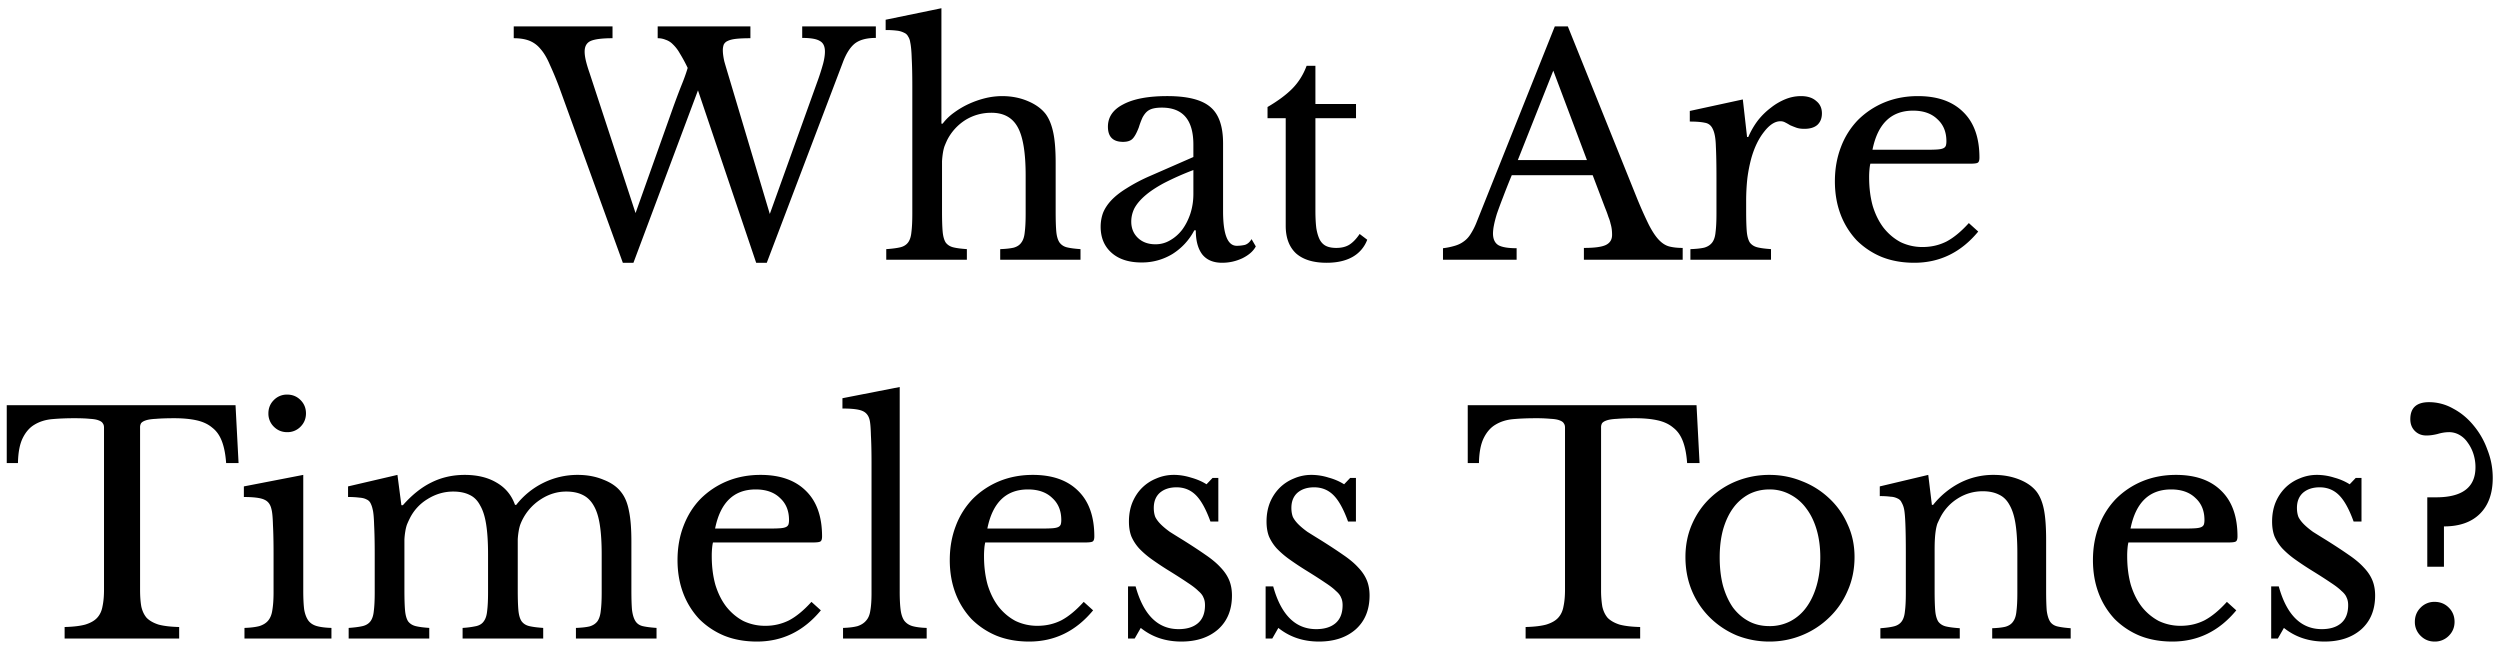 <svg width="231" height="60" fill="none" xmlns="http://www.w3.org/2000/svg"><path d="M71.13 19.772L75.496 7.62a21.57 21.57 0 00.56-1.736c.112-.43.168-.803.168-1.12 0-.485-.158-.812-.476-.98-.298-.187-.84-.28-1.624-.28V2.44h6.804v1.064c-.858 0-1.512.177-1.96.532-.429.355-.793.933-1.092 1.736L70.85 24.28h-.98L64.493 8.348 58.53 24.28h-.98L51.725 8.208a31.249 31.249 0 00-.924-2.24c-.261-.616-.55-1.101-.868-1.456a2.521 2.521 0 00-1.036-.756c-.392-.15-.868-.224-1.428-.224V2.44h9.128v1.092c-.952 0-1.624.084-2.016.252-.373.168-.56.495-.56.98 0 .243.038.523.112.84.075.317.187.69.336 1.12l4.256 12.964L62.17 10c.262-.728.514-1.4.756-2.016.262-.635.467-1.204.616-1.708a13.78 13.78 0 00-.728-1.344 3.533 3.533 0 00-.644-.84 1.625 1.625 0 00-.672-.42 1.874 1.874 0 00-.728-.14V2.44h8.568v1.092c-.541 0-.98.019-1.316.056-.336.037-.597.103-.784.196a.714.714 0 00-.364.336 1.52 1.52 0 00-.084.532c0 .28.047.625.14 1.036.112.392.262.896.448 1.512l3.752 12.572zm15.913-.224c0 .765.018 1.372.056 1.82.037.448.13.793.28 1.036.168.224.401.373.7.448.298.075.718.13 1.26.168V24H81.89v-.98c.541-.037.97-.093 1.288-.168.317-.075.56-.224.728-.448.168-.224.27-.541.308-.952.056-.43.084-.999.084-1.708V8.012c0-1.101-.019-1.979-.056-2.632-.019-.653-.066-1.148-.14-1.484a1.27 1.27 0 00-.196-.532.714.714 0 00-.364-.336 1.917 1.917 0 00-.672-.196 8.034 8.034 0 00-1.036-.056v-.952L86.987.76v10.668h.112a4.84 4.84 0 011.036-1.008c.43-.317.886-.588 1.372-.812.485-.224.99-.401 1.512-.532a6.676 6.676 0 011.568-.196c.858 0 1.642.15 2.352.448.728.299 1.288.7 1.68 1.204.317.43.55.999.7 1.708.15.69.224 1.633.224 2.828v4.48c0 .765.018 1.372.056 1.82.037.43.13.765.28 1.008.168.243.401.401.7.476.298.075.718.13 1.26.168V24h-7.42v-.98c.522-.019.942-.065 1.26-.14.317-.093.55-.252.7-.476.168-.224.27-.541.308-.952.056-.43.084-.999.084-1.708v-3.528c0-2.09-.243-3.575-.728-4.452-.486-.896-1.298-1.344-2.436-1.344-.878 0-1.68.224-2.408.672a4.733 4.733 0 00-1.68 1.848c-.094.205-.178.401-.252.588a3.899 3.899 0 00-.14.588 7.744 7.744 0 00-.084.784v4.648zm23.225-3.836a26.14 26.14 0 00-2.716 1.204c-.728.392-1.316.784-1.764 1.176-.448.392-.775.784-.98 1.176-.187.392-.28.793-.28 1.204 0 .616.205 1.12.616 1.512.411.392.952.588 1.624.588.485 0 .933-.121 1.344-.364.429-.243.803-.57 1.12-.98.317-.43.569-.924.756-1.484.187-.579.28-1.185.28-1.82v-2.212zm0-1.204V13.36c0-2.277-.971-3.416-2.912-3.416-.317 0-.588.028-.812.084-.224.056-.411.15-.56.28-.149.13-.289.317-.42.56a7.717 7.717 0 00-.336.896c-.205.541-.411.905-.616 1.092-.187.168-.467.252-.84.252-.933 0-1.4-.467-1.4-1.4 0-.896.476-1.587 1.428-2.072.952-.504 2.305-.756 4.06-.756 1.867 0 3.192.336 3.976 1.008.784.653 1.176 1.773 1.176 3.36v6.272c0 2.128.42 3.192 1.26 3.192.261 0 .513-.028.756-.084.243-.075.448-.252.616-.532l.392.672c-.224.43-.635.793-1.232 1.092-.597.28-1.223.42-1.876.42-.821 0-1.437-.261-1.848-.784-.392-.523-.588-1.26-.588-2.212h-.14a5.675 5.675 0 01-2.016 2.184 5.388 5.388 0 01-2.856.784c-1.176 0-2.1-.299-2.772-.896-.672-.597-1.008-1.4-1.008-2.408 0-.448.075-.877.224-1.288.168-.41.429-.803.784-1.176.355-.373.821-.737 1.4-1.092a15.798 15.798 0 012.128-1.12l4.032-1.764zm6.852-3.584V9.888c.989-.579 1.764-1.157 2.324-1.736.56-.579.989-1.27 1.288-2.072h.812v3.528h3.752v1.316h-3.752v8.512c0 .653.028 1.204.084 1.652.075.448.187.812.336 1.092.149.261.345.448.588.56.243.112.551.168.924.168.467 0 .859-.093 1.176-.28.336-.205.663-.541.98-1.008l.7.532a3.023 3.023 0 01-1.372 1.596c-.635.355-1.428.532-2.38.532-1.232 0-2.175-.29-2.828-.868-.635-.597-.952-1.447-.952-2.548v-9.94h-1.68zm30.044 5.264h-7.476a65.795 65.795 0 00-.812 2.044 46.711 46.711 0 00-.56 1.512c-.131.43-.224.793-.28 1.092a4.13 4.13 0 00-.084.728c0 .523.168.887.504 1.092.336.187.896.28 1.68.28V24h-6.804v-1.064a6.58 6.58 0 001.092-.224c.317-.093.588-.224.812-.392.243-.168.448-.383.616-.644a6.26 6.26 0 00.532-1.008l7.28-18.228h1.204l6.356 15.792a38.851 38.851 0 001.12 2.52c.317.616.625 1.083.924 1.4.299.317.616.523.952.616.355.093.775.14 1.26.14V24h-9.128v-1.092c.989 0 1.671-.093 2.044-.28.373-.187.56-.495.56-.924 0-.187-.009-.355-.028-.504a3.047 3.047 0 00-.112-.532 3.308 3.308 0 00-.196-.616 9.87 9.87 0 00-.308-.84l-1.148-3.024zm-6.916-1.4h6.384l-3.108-8.26-3.276 8.26zm21.097 4.76c0 .765.019 1.372.056 1.82.037.448.131.793.28 1.036.168.224.401.373.7.448.299.075.719.13 1.26.168V24h-7.448v-.98c.541-.019.971-.065 1.288-.14.317-.093.56-.252.728-.476.168-.224.271-.541.308-.952.056-.43.084-.999.084-1.708v-3.276c0-1.27-.019-2.259-.056-2.968-.019-.71-.112-1.232-.28-1.568-.149-.336-.392-.532-.728-.588-.336-.075-.803-.112-1.4-.112v-.98l4.9-1.064.392 3.472h.112c.243-.56.541-1.073.896-1.54a6.489 6.489 0 011.204-1.176 5.473 5.473 0 011.344-.784 3.81 3.81 0 011.428-.28c.597 0 1.064.15 1.4.448.355.28.532.663.532 1.148 0 .448-.14.803-.42 1.064-.28.243-.681.364-1.204.364-.299 0-.551-.037-.756-.112a8.81 8.81 0 01-.56-.224 5.435 5.435 0 00-.448-.252.887.887 0 00-.448-.112c-.504 0-1.008.327-1.512.98-.504.635-.896 1.447-1.176 2.436a14.083 14.083 0 00-.364 1.848 19.206 19.206 0 00-.112 2.128v.952zm21.443 1.848c-1.587 1.923-3.556 2.884-5.908 2.884-1.101 0-2.1-.177-2.996-.532a7.115 7.115 0 01-2.324-1.54 7.231 7.231 0 01-1.484-2.38c-.355-.933-.532-1.96-.532-3.08 0-1.139.187-2.193.56-3.164a7.257 7.257 0 011.568-2.492 7.536 7.536 0 012.436-1.624c.952-.392 1.988-.588 3.108-.588 1.811 0 3.211.495 4.2 1.484.989.97 1.484 2.37 1.484 4.2 0 .261-.056.42-.168.476-.093.056-.327.084-.7.084h-9.212c-.037.15-.065.336-.084.56a7.685 7.685 0 00-.028.7c0 .97.112 1.857.336 2.66.243.784.579 1.456 1.008 2.016.448.56.971.999 1.568 1.316a4.621 4.621 0 002.044.448c.784 0 1.512-.168 2.184-.504.672-.355 1.363-.924 2.072-1.708l.868.784zm-4.62-7.56c.373 0 .672-.01.896-.028.224-.019.392-.056.504-.112a.435.435 0 00.224-.224c.037-.112.056-.252.056-.42 0-.859-.28-1.54-.84-2.044-.541-.523-1.288-.784-2.24-.784-2.016 0-3.267 1.204-3.752 3.612h5.152zM22.043 42.788h-1.148c-.056-.803-.186-1.475-.392-2.016-.205-.541-.504-.961-.896-1.26-.373-.317-.85-.541-1.428-.672-.578-.13-1.27-.196-2.072-.196-.69 0-1.25.019-1.68.056-.41.019-.728.065-.952.14-.224.075-.373.168-.448.28a.764.764 0 00-.084.392v14.98c0 .597.037 1.11.112 1.54.094.43.261.784.504 1.064.261.261.626.467 1.092.616.486.13 1.12.205 1.904.224V59H5.971v-1.064c.784-.019 1.419-.093 1.904-.224.485-.15.85-.355 1.092-.616.261-.28.43-.635.504-1.064.093-.43.14-.943.14-1.54v-14.98c0-.168-.037-.299-.112-.392-.056-.112-.187-.205-.392-.28-.187-.075-.457-.121-.812-.14-.355-.037-.83-.056-1.428-.056-.728 0-1.41.028-2.044.084-.616.056-1.157.224-1.624.504-.448.261-.812.672-1.092 1.232-.28.56-.43 1.335-.448 2.324H.623V37.44h21.14l.28 5.348zm5.978 11.76c0 .728.028 1.316.084 1.764.074.43.205.775.392 1.036.186.243.448.41.784.504.336.093.784.15 1.344.168V59h-8.036v-.98c.56-.019 1.017-.075 1.372-.168.354-.112.625-.28.812-.504.205-.243.336-.57.392-.98.074-.43.112-.97.112-1.624V51.16c0-1.083-.019-1.97-.056-2.66-.019-.71-.066-1.195-.14-1.456-.094-.43-.308-.719-.644-.868-.336-.168-.97-.252-1.904-.252v-.98l5.488-1.064v10.668zM24.8 38.196c0-.485.168-.896.504-1.232a1.676 1.676 0 011.232-.504c.485 0 .896.168 1.232.504.336.336.504.747.504 1.232s-.168.896-.504 1.232a1.676 1.676 0 01-1.232.504c-.486 0-.896-.168-1.232-.504a1.676 1.676 0 01-.504-1.232zM37.368 54.52c0 .784.018 1.4.056 1.848.037.448.13.793.28 1.036.168.224.401.373.7.448.298.075.718.13 1.26.168V59h-7.448v-.98c.541-.037.97-.093 1.288-.168.317-.075.56-.224.728-.448.168-.224.27-.541.308-.952.056-.43.084-.999.084-1.708V51.16c0-1.064-.019-1.95-.056-2.66-.019-.71-.066-1.195-.14-1.456a2.124 2.124 0 00-.196-.56.714.714 0 00-.364-.336c-.168-.093-.392-.15-.672-.168a7.645 7.645 0 00-1.036-.056v-.98l4.564-1.064.364 2.8h.14c.84-.952 1.717-1.652 2.632-2.1.933-.467 1.96-.7 3.08-.7 1.176 0 2.165.243 2.968.728.802.467 1.362 1.148 1.68 2.044h.112a7.217 7.217 0 012.52-2.044 7.09 7.09 0 013.164-.728c.877 0 1.67.15 2.38.448.728.28 1.278.672 1.652 1.176.336.43.569.999.7 1.708.149.69.224 1.643.224 2.856v4.452c0 .765.018 1.372.056 1.82.056.448.158.793.308 1.036.149.243.373.401.672.476.317.075.746.13 1.288.168V59h-7.448v-.98c.522-.019.942-.065 1.26-.14.317-.093.56-.252.728-.476.168-.243.27-.57.308-.98.056-.41.084-.97.084-1.68v-3.528c0-1.064-.056-1.96-.168-2.688-.112-.747-.299-1.344-.56-1.792-.262-.467-.607-.803-1.036-1.008-.411-.205-.915-.308-1.512-.308-.822 0-1.596.233-2.324.7a4.786 4.786 0 00-1.932 2.38 3.899 3.899 0 00-.14.588 6.648 6.648 0 00-.084.756v4.676c0 .765.018 1.372.056 1.82.037.448.13.793.28 1.036.168.243.41.401.728.476.317.075.746.13 1.288.168V59h-7.448v-.98a8.284 8.284 0 001.26-.168c.317-.075.55-.224.7-.448.168-.224.27-.541.308-.952.056-.43.084-.999.084-1.708v-3.528c0-1.083-.056-1.988-.168-2.716-.112-.747-.299-1.344-.56-1.792-.243-.467-.57-.793-.98-.98-.411-.205-.915-.308-1.512-.308-.84 0-1.634.233-2.38.7a4.32 4.32 0 00-1.652 1.82 7.413 7.413 0 00-.252.56 3.899 3.899 0 00-.14.588 6.648 6.648 0 00-.084.756v4.676zm38.479 1.876c-1.587 1.923-3.556 2.884-5.908 2.884-1.102 0-2.1-.177-2.996-.532a7.118 7.118 0 01-2.325-1.54 7.23 7.23 0 01-1.483-2.38c-.355-.933-.532-1.96-.532-3.08 0-1.139.186-2.193.56-3.164.373-.97.895-1.801 1.568-2.492a7.527 7.527 0 012.436-1.624c.951-.392 1.987-.588 3.108-.588 1.81 0 3.21.495 4.2 1.484.989.97 1.484 2.37 1.484 4.2 0 .261-.056.42-.169.476-.093.056-.326.084-.7.084h-9.212c-.037.15-.065.336-.084.56a7.795 7.795 0 00-.028.7c0 .97.112 1.857.337 2.66.242.784.578 1.456 1.008 2.016.447.56.97.999 1.567 1.316a4.622 4.622 0 002.044.448 4.81 4.81 0 002.184-.504c.672-.355 1.363-.924 2.072-1.708l.869.784zm-4.62-7.56c.373 0 .671-.01.895-.028.225-.019.392-.056.504-.112a.436.436 0 00.224-.224c.038-.112.056-.252.056-.42 0-.859-.28-1.54-.84-2.044-.54-.523-1.288-.784-2.24-.784-2.015 0-3.266 1.204-3.751 3.612h5.151zm11.906 5.796c0 .71.028 1.279.084 1.708.056.43.168.765.336 1.008.187.243.439.41.756.504.336.093.775.15 1.316.168V59h-7.728v-.98c.56-.019 1.008-.075 1.344-.168.336-.112.598-.28.784-.504.206-.224.336-.532.392-.924.075-.41.112-.943.112-1.596V42.76c0-1.008-.018-1.848-.056-2.52-.018-.69-.056-1.157-.112-1.4-.093-.43-.317-.719-.672-.868-.336-.15-.952-.224-1.848-.224v-.952l5.292-1.036v18.872zm17.87 1.764c-1.587 1.923-3.556 2.884-5.908 2.884-1.102 0-2.1-.177-2.996-.532a7.12 7.12 0 01-2.324-1.54 7.233 7.233 0 01-1.484-2.38c-.355-.933-.532-1.96-.532-3.08 0-1.139.186-2.193.56-3.164a7.267 7.267 0 011.568-2.492 7.53 7.53 0 012.436-1.624c.952-.392 1.988-.588 3.108-.588 1.81 0 3.21.495 4.2 1.484.989.97 1.484 2.37 1.484 4.2 0 .261-.056.42-.168.476-.094.056-.327.084-.7.084h-9.212a3.6 3.6 0 00-.084.56 7.833 7.833 0 00-.028.7c0 .97.112 1.857.336 2.66.242.784.578 1.456 1.008 2.016.448.56.97.999 1.568 1.316a4.623 4.623 0 002.044.448c.784 0 1.512-.168 2.184-.504.672-.355 1.362-.924 2.072-1.708l.868.784zm-4.62-7.56c.373 0 .672-.01.896-.028.224-.019.392-.056.504-.112a.436.436 0 00.224-.224c.037-.112.056-.252.056-.42 0-.859-.28-1.54-.84-2.044-.542-.523-1.288-.784-2.24-.784-2.016 0-3.267 1.204-3.752 3.612h5.152zM104.846 59h-.616v-4.816h.7c.728 2.632 2.053 3.948 3.976 3.948.746 0 1.334-.177 1.763-.532.449-.373.673-.933.673-1.68 0-.28-.047-.513-.14-.7-.075-.205-.234-.41-.476-.616-.224-.224-.551-.476-.98-.756-.411-.28-.962-.635-1.652-1.064a28.016 28.016 0 01-1.652-1.092 8.185 8.185 0 01-1.176-1.008 4.095 4.095 0 01-.728-1.12c-.15-.392-.224-.85-.224-1.372 0-.635.102-1.213.308-1.736.224-.541.522-.999.896-1.372a3.94 3.94 0 011.316-.868 4.02 4.02 0 011.652-.336c.504 0 1.026.084 1.568.252.541.15 1.017.355 1.428.616l.56-.588h.532v4.032h-.728c-.411-1.139-.859-1.95-1.344-2.436-.486-.485-1.083-.728-1.792-.728-.635 0-1.148.168-1.54.504-.374.336-.56.803-.56 1.4 0 .317.046.597.14.84.112.224.28.448.504.672.224.224.504.457.84.7.354.224.774.485 1.26.784.802.504 1.484.952 2.044 1.344.578.392 1.045.784 1.4 1.176.354.373.616.765.784 1.176.168.41.252.877.252 1.4 0 1.325-.43 2.37-1.288 3.136-.859.747-1.988 1.12-3.388 1.12-1.456 0-2.707-.42-3.752-1.26l-.56.98zm12.714 0h-.616v-4.816h.7c.728 2.632 2.054 3.948 3.976 3.948.747 0 1.335-.177 1.764-.532.448-.373.672-.933.672-1.68 0-.28-.046-.513-.14-.7-.074-.205-.233-.41-.476-.616-.224-.224-.55-.476-.98-.756-.41-.28-.961-.635-1.652-1.064a28.699 28.699 0 01-1.652-1.092 8.296 8.296 0 01-1.176-1.008 4.119 4.119 0 01-.728-1.12c-.149-.392-.224-.85-.224-1.372 0-.635.103-1.213.308-1.736a4.17 4.17 0 01.896-1.372 3.95 3.95 0 011.316-.868 4.023 4.023 0 011.652-.336 5.28 5.28 0 011.568.252 5.22 5.22 0 011.428.616l.56-.588h.532v4.032h-.728c-.41-1.139-.858-1.95-1.344-2.436-.485-.485-1.082-.728-1.792-.728-.634 0-1.148.168-1.54.504-.373.336-.56.803-.56 1.4 0 .317.047.597.14.84.112.224.28.448.504.672.224.224.504.457.84.7.355.224.775.485 1.26.784.803.504 1.484.952 2.044 1.344.579.392 1.046.784 1.4 1.176.355.373.616.765.784 1.176.168.41.252.877.252 1.4 0 1.325-.429 2.37-1.288 3.136-.858.747-1.988 1.12-3.388 1.12-1.456 0-2.706-.42-3.752-1.26l-.56.98zm39.479-16.212h-1.148c-.056-.803-.186-1.475-.392-2.016-.205-.541-.504-.961-.896-1.26-.373-.317-.849-.541-1.428-.672-.578-.13-1.269-.196-2.072-.196-.69 0-1.25.019-1.68.056-.41.019-.728.065-.952.14-.224.075-.373.168-.448.28a.764.764 0 00-.084.392v14.98a9.2 9.2 0 00.112 1.54c.094.43.262.784.504 1.064.262.261.626.467 1.092.616.486.13 1.12.205 1.904.224V59h-10.584v-1.064c.784-.019 1.419-.093 1.904-.224.486-.15.85-.355 1.092-.616.262-.28.43-.635.504-1.064.094-.43.14-.943.14-1.54v-14.98c0-.168-.037-.299-.112-.392-.056-.112-.186-.205-.392-.28-.186-.075-.457-.121-.812-.14a14.31 14.31 0 00-1.428-.056c-.728 0-1.409.028-2.044.084-.616.056-1.157.224-1.624.504-.448.261-.812.672-1.092 1.232-.28.56-.429 1.335-.448 2.324h-1.036V37.44h21.14l.28 5.348zm6.452 1.092c1.064 0 2.072.196 3.024.588a7.64 7.64 0 012.492 1.568 7.167 7.167 0 011.708 2.408c.429.915.644 1.923.644 3.024 0 1.139-.215 2.184-.644 3.136a7.395 7.395 0 01-1.708 2.464 7.784 7.784 0 01-2.492 1.624 7.864 7.864 0 01-3.024.588 8.131 8.131 0 01-2.996-.56 7.848 7.848 0 01-2.464-1.624 7.577 7.577 0 01-1.68-2.464c-.411-.97-.616-2.025-.616-3.164 0-1.101.205-2.119.616-3.052.41-.933.97-1.736 1.68-2.408a7.696 7.696 0 012.464-1.568 8.131 8.131 0 012.996-.56zm0 1.344c-.691 0-1.326.15-1.904.448a4.322 4.322 0 00-1.456 1.288c-.392.541-.7 1.204-.924 1.988-.206.765-.308 1.615-.308 2.548 0 .97.102 1.848.308 2.632.224.784.532 1.456.924 2.016.41.541.896.961 1.456 1.26.56.299 1.194.448 1.904.448a4.15 4.15 0 001.932-.448 4.251 4.251 0 001.484-1.288c.41-.56.728-1.232.952-2.016.224-.784.336-1.652.336-2.604 0-.933-.112-1.783-.336-2.548-.224-.765-.542-1.419-.952-1.96a4.251 4.251 0 00-1.484-1.288 3.953 3.953 0 00-1.932-.476zm15.268 9.38c0 .765.019 1.372.056 1.82.037.43.131.765.28 1.008.168.224.401.373.7.448.317.075.747.13 1.288.168V59h-7.336v-.952c.523-.037.933-.093 1.232-.168.317-.075.56-.224.728-.448.168-.224.271-.541.308-.952.056-.41.084-.97.084-1.68v-3.724c0-2.221-.056-3.575-.168-4.06a1.943 1.943 0 00-.224-.588.695.695 0 00-.364-.364 1.552 1.552 0 00-.644-.168 7.375 7.375 0 00-1.008-.056v-.896l4.48-1.064.336 2.772h.112a7.658 7.658 0 012.492-2.044 6.744 6.744 0 013.108-.728c.859 0 1.643.14 2.352.42.709.28 1.251.663 1.624 1.148.317.43.541.99.672 1.68.131.672.196 1.605.196 2.8v4.676c0 .765.019 1.372.056 1.82.056.43.159.765.308 1.008.149.224.373.373.672.448.317.075.728.13 1.232.168V59h-7.252v-.952c.523-.019.933-.065 1.232-.14.317-.093.551-.252.7-.476.168-.224.271-.541.308-.952.056-.43.084-.99.084-1.68v-3.696c0-1.064-.056-1.96-.168-2.688-.112-.728-.299-1.316-.56-1.764-.243-.448-.569-.765-.98-.952-.411-.205-.905-.308-1.484-.308-.84 0-1.615.224-2.324.672a4.443 4.443 0 00-1.624 1.792c-.093.187-.177.364-.252.532a3.863 3.863 0 00-.14.588 7.982 7.982 0 00-.084.784c-.019.28-.028.644-.028 1.092v3.752zm27.873 1.792c-1.587 1.923-3.556 2.884-5.908 2.884-1.102 0-2.1-.177-2.996-.532a7.115 7.115 0 01-2.324-1.54 7.215 7.215 0 01-1.484-2.38c-.355-.933-.532-1.96-.532-3.08 0-1.139.186-2.193.56-3.164a7.257 7.257 0 011.568-2.492 7.514 7.514 0 012.436-1.624c.952-.392 1.988-.588 3.108-.588 1.81 0 3.21.495 4.2 1.484.989.97 1.484 2.37 1.484 4.2 0 .261-.056.42-.168.476-.094.056-.327.084-.7.084h-9.212c-.038.15-.066.336-.084.56a7.685 7.685 0 00-.028.7c0 .97.112 1.857.336 2.66.242.784.578 1.456 1.008 2.016a5 5 0 001.568 1.316 4.621 4.621 0 002.044.448c.784 0 1.512-.168 2.184-.504.672-.355 1.362-.924 2.072-1.708l.868.784zm-4.62-7.56c.373 0 .672-.01.896-.028.224-.019.392-.056.504-.112a.438.438 0 00.224-.224c.037-.112.056-.252.056-.42 0-.859-.28-1.54-.84-2.044-.542-.523-1.288-.784-2.24-.784-2.016 0-3.267 1.204-3.752 3.612h5.152zM210.474 59h-.616v-4.816h.7c.728 2.632 2.054 3.948 3.976 3.948.747 0 1.335-.177 1.764-.532.448-.373.672-.933.672-1.68 0-.28-.046-.513-.14-.7-.074-.205-.233-.41-.476-.616-.224-.224-.55-.476-.98-.756-.41-.28-.961-.635-1.652-1.064a28.699 28.699 0 01-1.652-1.092 8.296 8.296 0 01-1.176-1.008 4.119 4.119 0 01-.728-1.12c-.149-.392-.224-.85-.224-1.372 0-.635.103-1.213.308-1.736a4.17 4.17 0 01.896-1.372 3.95 3.95 0 011.316-.868 4.023 4.023 0 011.652-.336 5.28 5.28 0 011.568.252 5.22 5.22 0 011.428.616l.56-.588h.532v4.032h-.728c-.41-1.139-.858-1.95-1.344-2.436-.485-.485-1.082-.728-1.792-.728-.634 0-1.148.168-1.54.504-.373.336-.56.803-.56 1.4 0 .317.047.597.14.84.112.224.28.448.504.672.224.224.504.457.84.7.355.224.775.485 1.26.784.803.504 1.484.952 2.044 1.344.579.392 1.046.784 1.4 1.176.355.373.616.765.784 1.176.168.41.252.877.252 1.4 0 1.325-.429 2.37-1.288 3.136-.858.747-1.988 1.12-3.388 1.12-1.456 0-2.706-.42-3.752-1.26l-.56.98zm13.807-6.636v-6.412h.812c2.427 0 3.64-.924 3.64-2.772a3.95 3.95 0 00-.196-1.26 3.603 3.603 0 00-.532-1.036 2.244 2.244 0 00-.756-.7 1.91 1.91 0 00-.952-.252c-.336 0-.69.056-1.064.168-.373.093-.718.14-1.036.14-.429 0-.784-.14-1.064-.42-.28-.28-.42-.644-.42-1.092 0-1.045.579-1.568 1.736-1.568a4.51 4.51 0 012.212.588c.71.373 1.335.887 1.876 1.54a7.31 7.31 0 011.288 2.24c.336.84.504 1.717.504 2.632 0 1.419-.392 2.52-1.176 3.304-.784.784-1.894 1.176-3.332 1.176v3.724h-1.54zm-1.148 5.096c0-.523.178-.961.532-1.316a1.755 1.755 0 011.288-.532c.523 0 .962.177 1.316.532.355.355.532.793.532 1.316 0 .504-.177.933-.532 1.288a1.786 1.786 0 01-1.316.532c-.504 0-.933-.177-1.288-.532a1.757 1.757 0 01-.532-1.288z" fill="#000"/></svg>